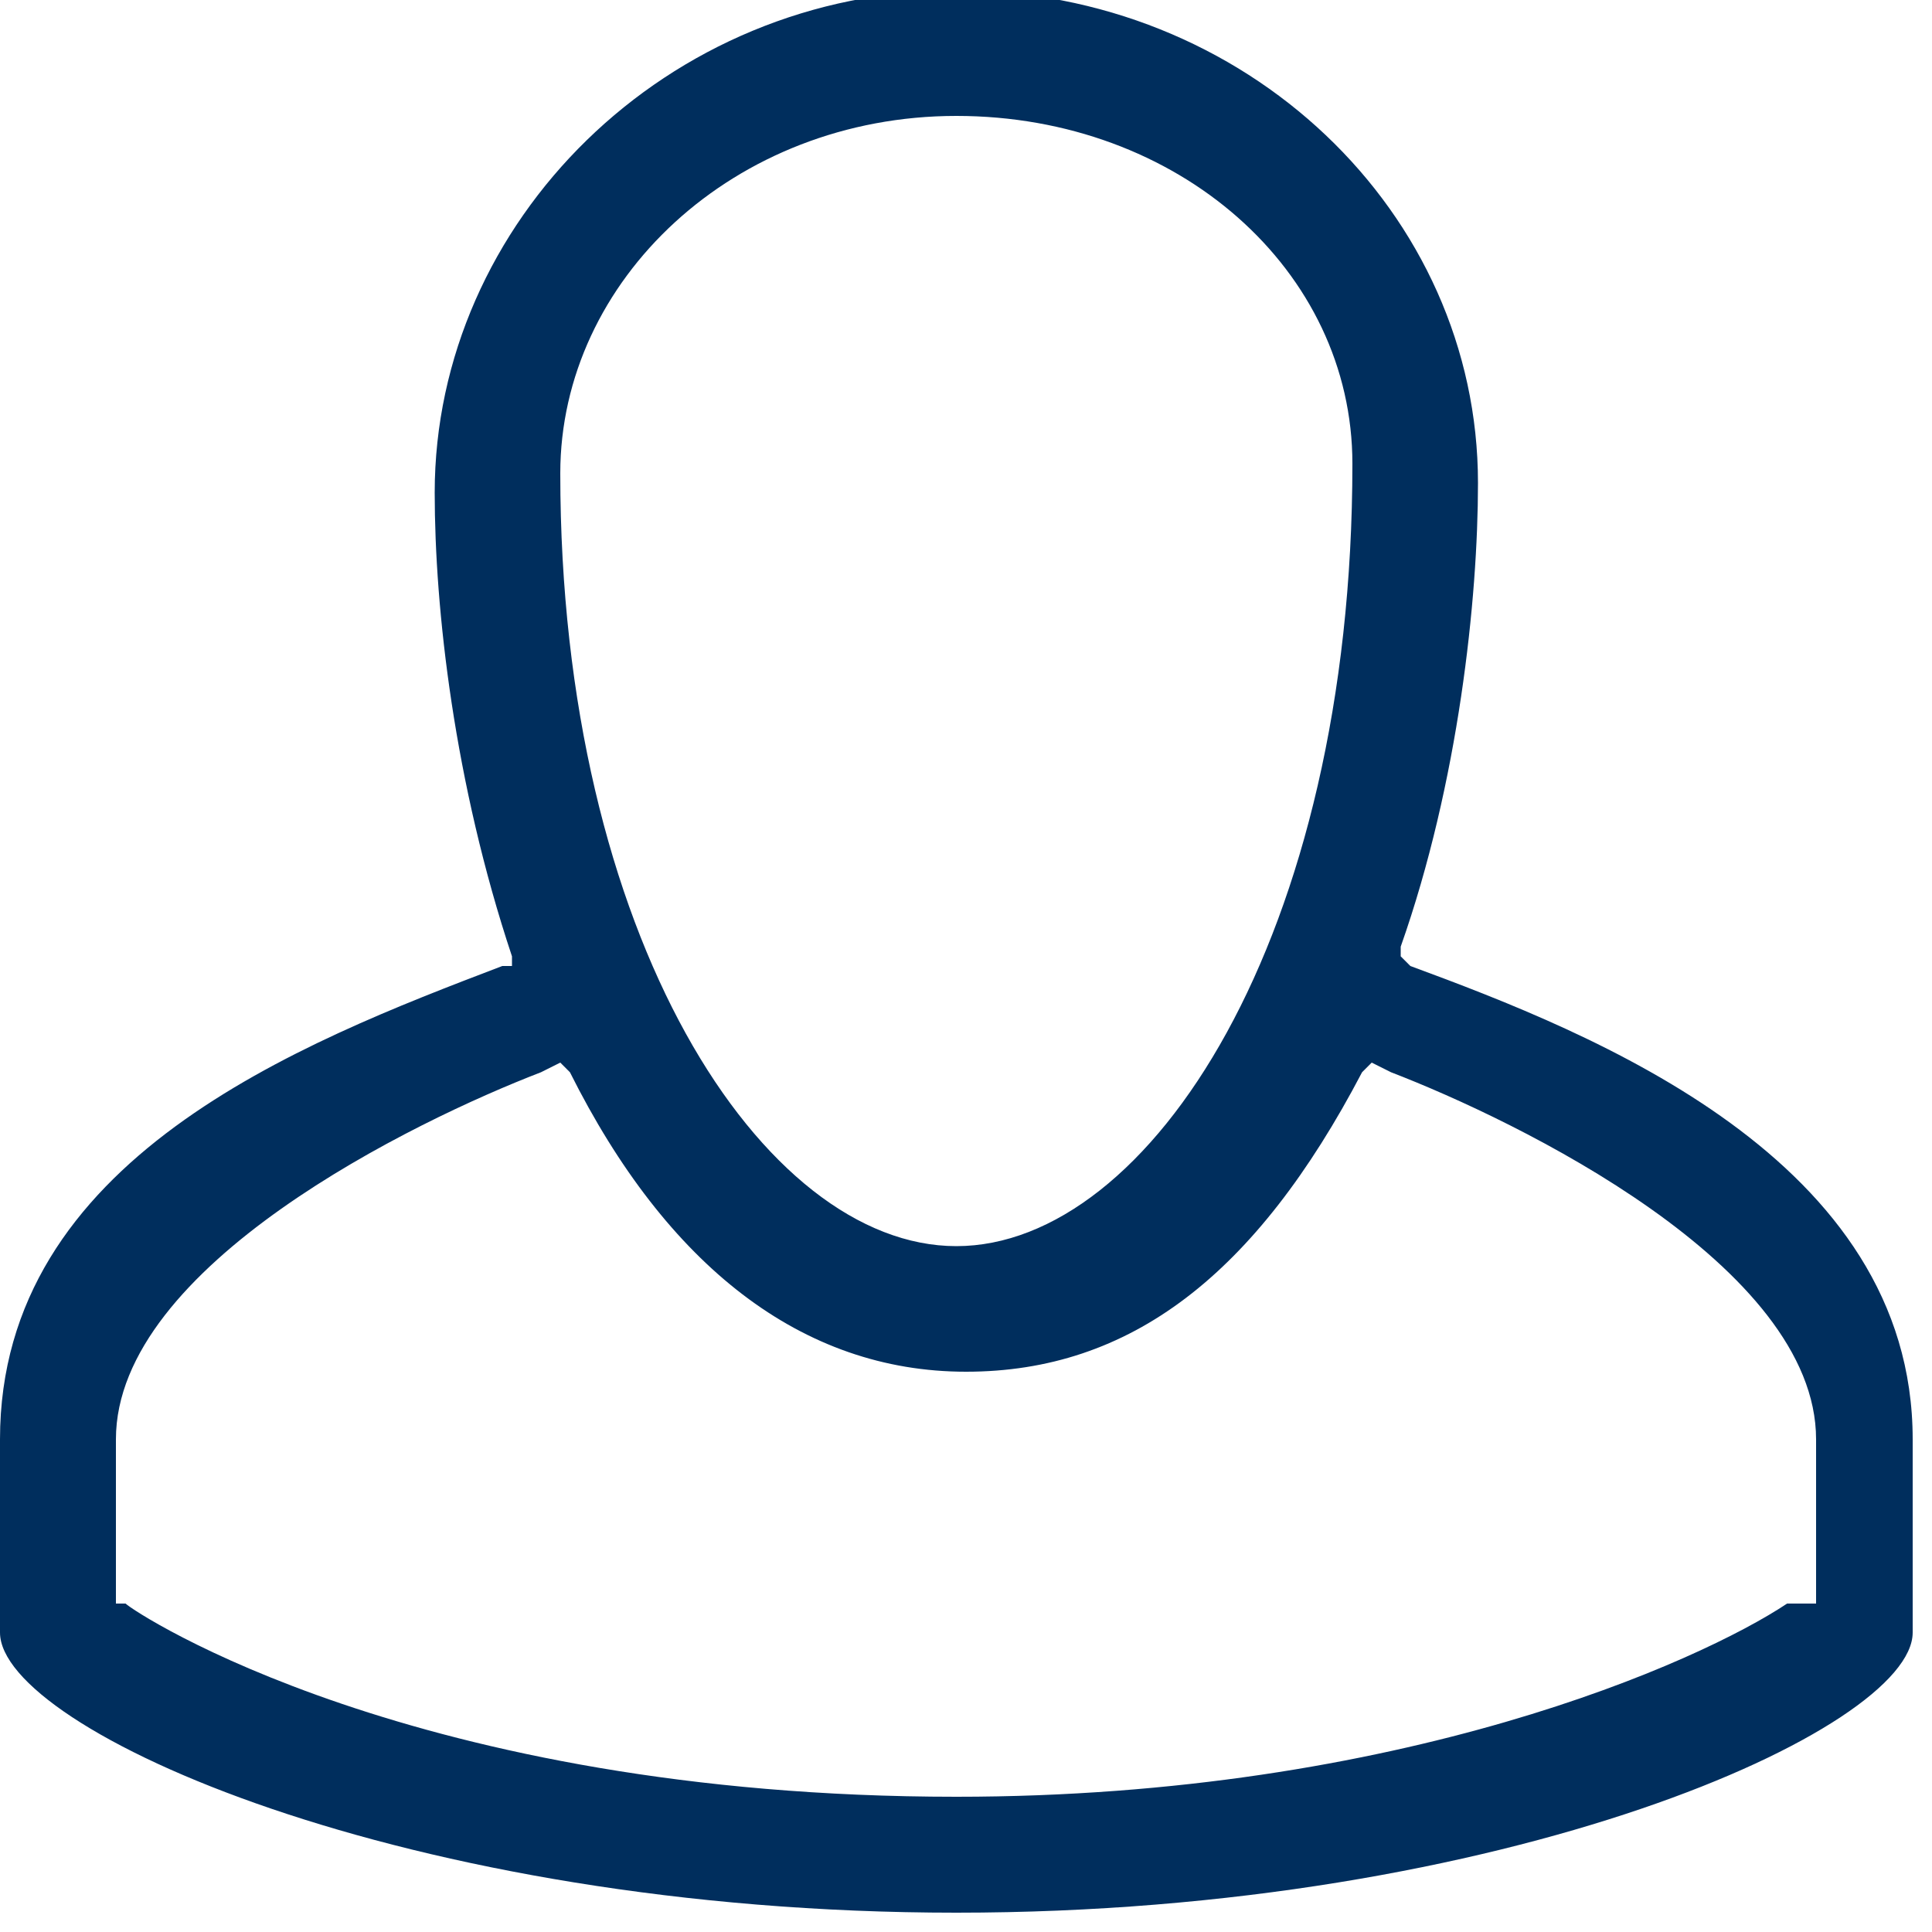 <svg version="1.1" xmlns="http://www.w3.org/2000/svg" xmlns:xlink="http://www.w3.org/1999/xlink" x="0px" y="0px" viewBox="0 0 20 20" style="enable-background:new 0 0 20 20;" xml:space="preserve" width="20" height="20">
<g><path fill="#002E5D" d="M14.6,10l-0.1-0.1l0-0.1c0.6-1.7,0.8-3.6,0.8-4.8c0-2.8-2.4-5.1-5.4-5.1S4.5,2.3,4.5,5.1c0,1.2,0.2,3,0.8,4.8l0,0.1L5.2,10C3.1,10.8,0,12,0,14.9v2c0,1,4.2,2.9,9.9,2.9s9.9-1.9,9.9-2.9v-2C19.8,12,16.5,10.7,14.6,10z M9.9,1.2c2.3,0,4.1,1.6,4.1,3.6c0,4.9-2.1,8.1-4.1,8.1S5.8,9.7,5.8,4.9C5.8,2.9,7.6,1.2,9.9,1.2z M18.5,16.6L18.5,16.6c-0.9,0.6-4,2-8.6,2c-5.6,0-8.5-1.9-8.6-2l-0.1,0v-1.7c0-1.8,3.1-3.3,4.4-3.8l0.2-0.1l0.1,0.1c1,2,2.4,3.1,4.1,3.1s3-1,4.1-3.1l0.1-0.1l0.2,0.1c1.3,0.5,4.4,2,4.4,3.8V16.6z"/></g></svg>